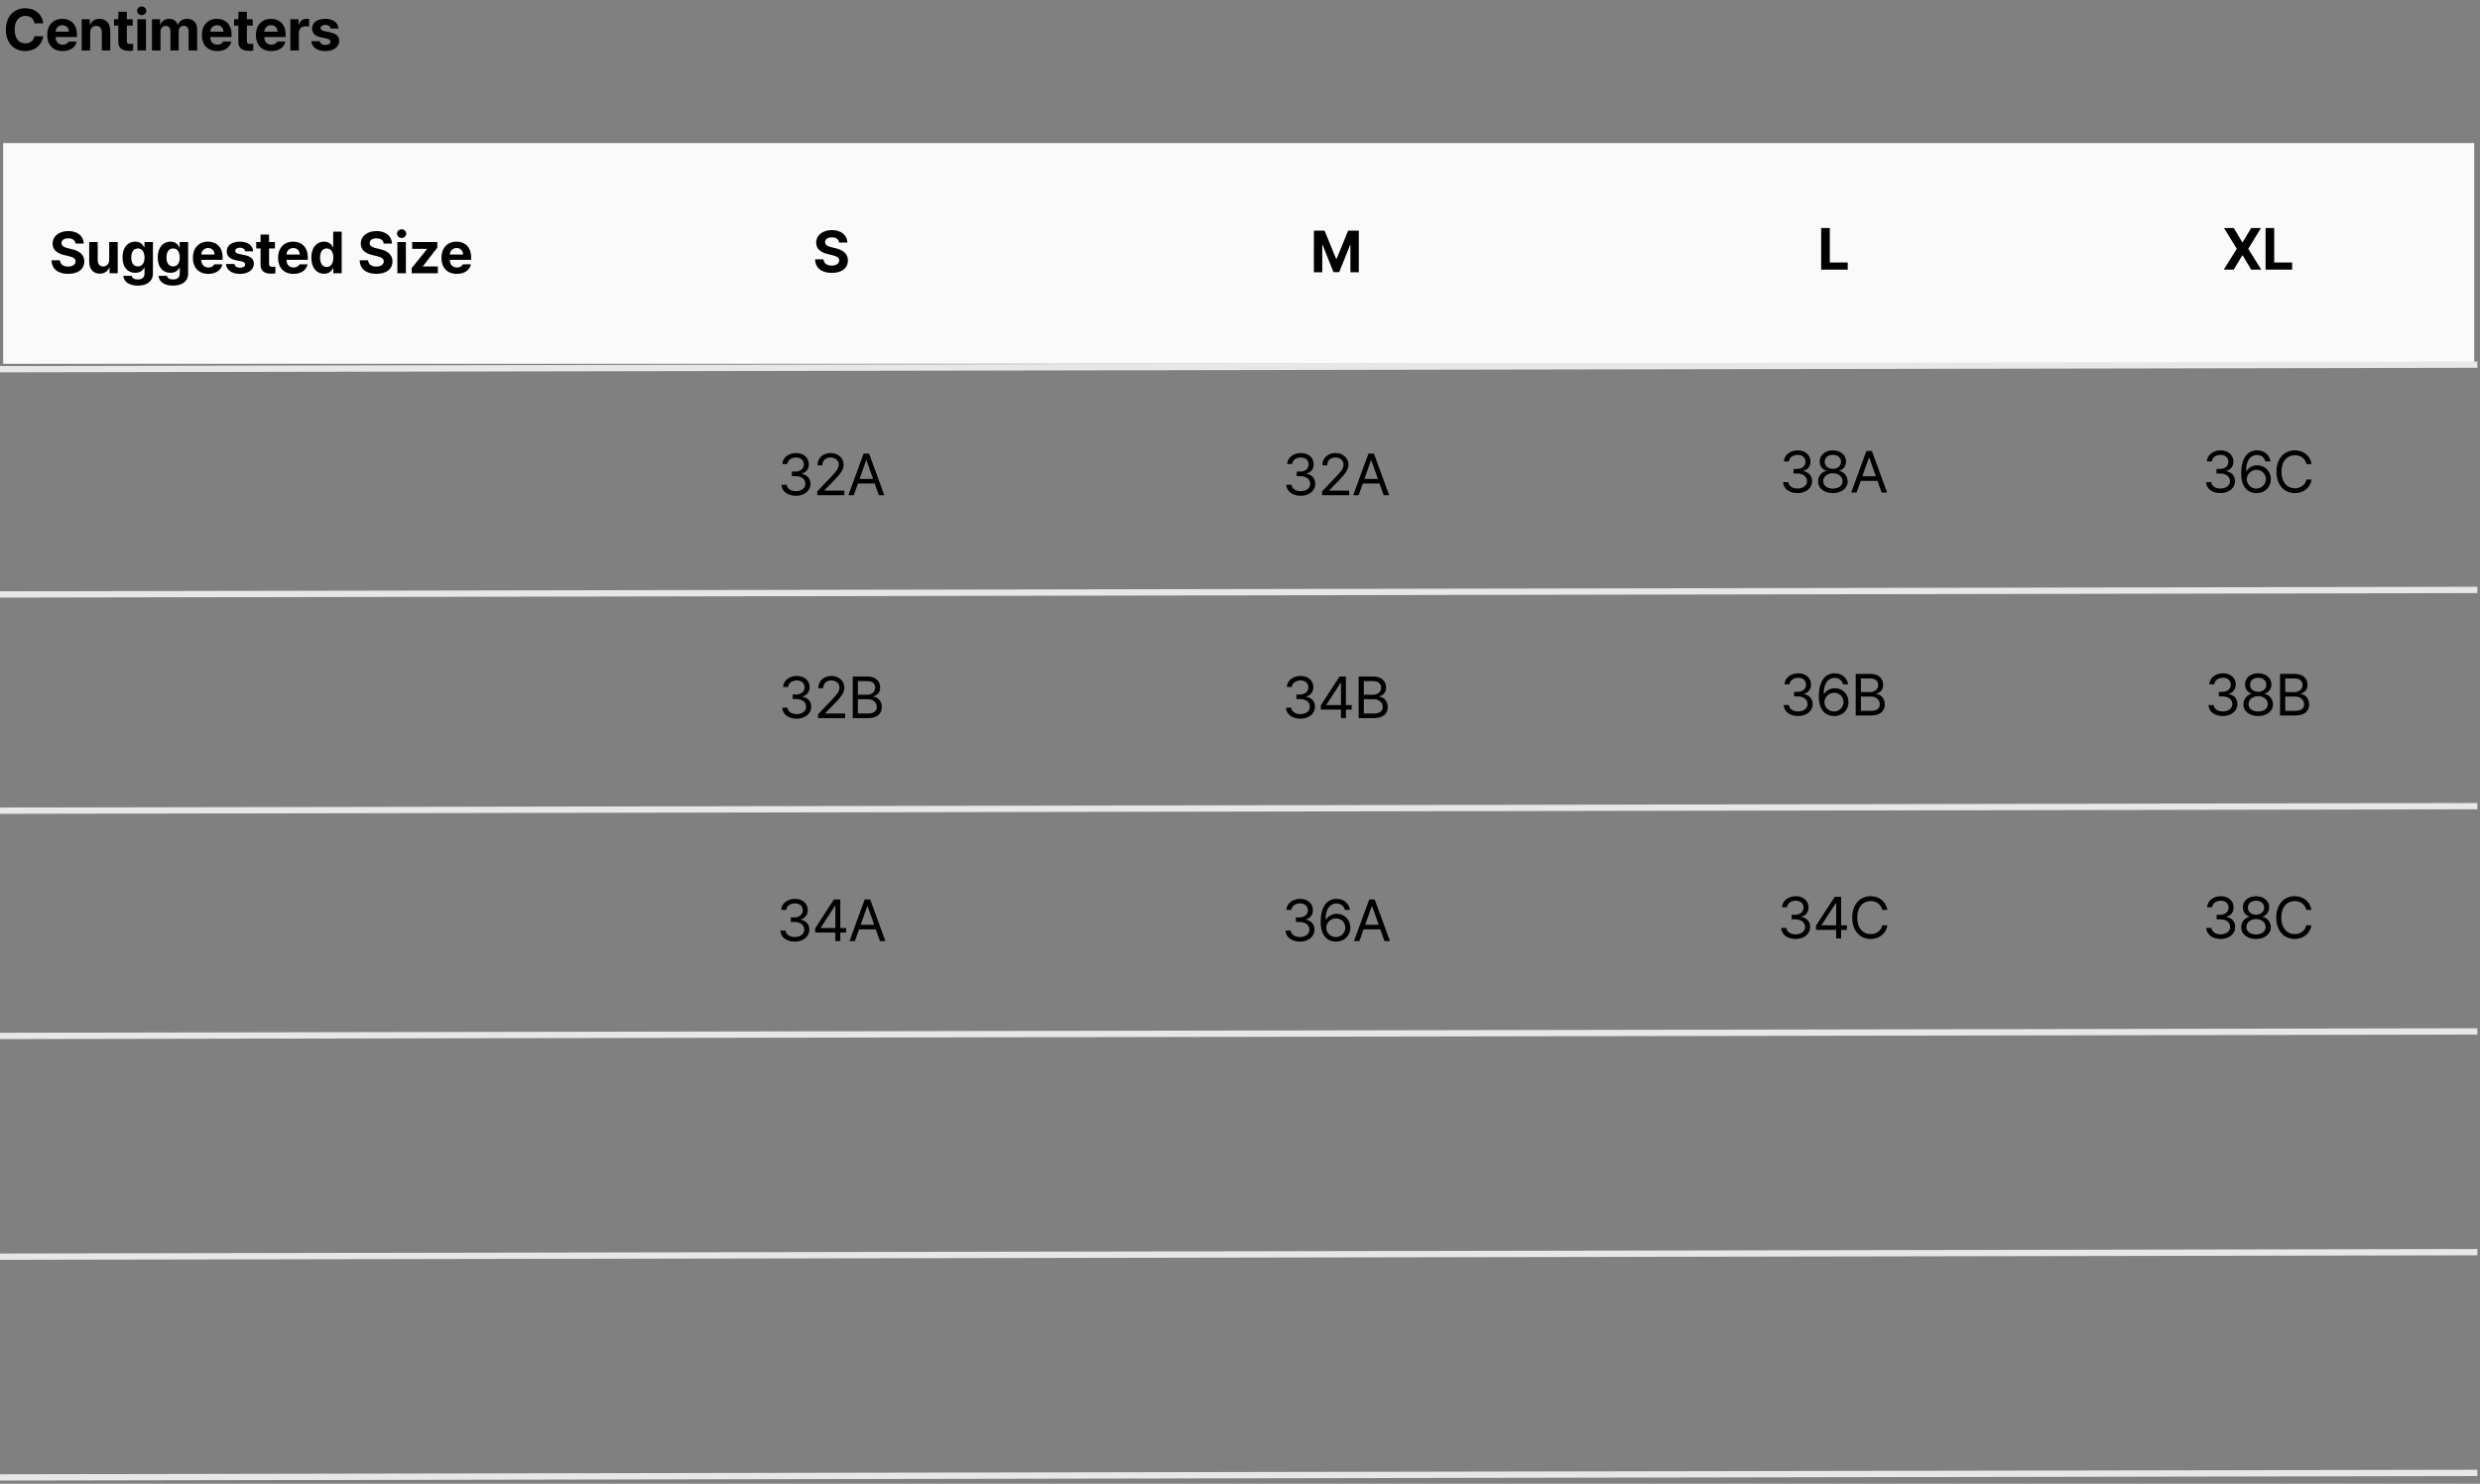 <svg xmlns="http://www.w3.org/2000/svg" fill="none" viewBox="0 0 590 353" height="353" width="590">
<rect x="0" y="0" width="590" height="353" fill="#808080" stroke="none"/>
<path fill="black" d="M8.201 5.547C8.037 4.453 7.196 3.79 6.041 3.783C4.503 3.79 3.484 4.966 3.484 7.051C3.484 9.184 4.517 10.312 6.027 10.318C7.155 10.312 8.003 9.696 8.201 8.623L10.279 8.637C10.054 10.469 8.516 12.137 6 12.137C3.354 12.137 1.393 10.271 1.393 7.051C1.393 3.817 3.389 1.965 6 1.965C8.283 1.965 10.006 3.271 10.279 5.547H8.201ZM14.897 12.15C12.621 12.144 11.226 10.674 11.233 8.322C11.226 6.032 12.641 4.48 14.815 4.48C16.763 4.48 18.301 5.711 18.301 8.24V8.814H13.229C13.229 9.936 13.892 10.626 14.938 10.633C15.629 10.626 16.121 10.325 16.319 9.881H18.247C17.96 11.255 16.729 12.144 14.897 12.15ZM13.229 7.543H16.387C16.381 6.641 15.758 5.991 14.856 5.998C13.926 5.991 13.27 6.688 13.229 7.543ZM21.456 7.707V12H19.433V4.576H21.361V5.875H21.443C21.778 5.021 22.571 4.48 23.671 4.48C25.223 4.48 26.235 5.54 26.228 7.27V12H24.218V7.625C24.211 6.709 23.719 6.162 22.878 6.162C22.037 6.162 21.456 6.729 21.456 7.707ZM31.57 4.576V6.094H30.176V9.717C30.169 10.312 30.463 10.455 30.873 10.469C31.078 10.469 31.433 10.448 31.68 10.428V12.027C31.461 12.062 31.099 12.102 30.599 12.096C29.137 12.102 28.139 11.446 28.152 10.004V6.094H27.127V4.576H28.152V2.799H30.176V4.576H31.57ZM32.702 12V4.576H34.725V12H32.702ZM32.606 2.58C32.606 2.006 33.105 1.548 33.713 1.541C34.315 1.548 34.814 2.006 34.807 2.58C34.814 3.141 34.315 3.605 33.713 3.605C33.105 3.605 32.606 3.141 32.606 2.58ZM36.157 12V4.576H38.085V5.875H38.167C38.482 5.007 39.234 4.48 40.232 4.48C41.25 4.48 42.009 5.021 42.255 5.875H42.323C42.631 5.034 43.479 4.48 44.566 4.48C45.94 4.48 46.904 5.39 46.904 7.01V12H44.88V7.406C44.887 6.559 44.381 6.148 43.718 6.148C42.959 6.148 42.508 6.675 42.515 7.461V12H40.546V7.352C40.553 6.62 40.088 6.148 39.398 6.148C38.707 6.148 38.174 6.702 38.181 7.543V12H36.157ZM51.685 12.15C49.409 12.144 48.014 10.674 48.021 8.322C48.014 6.032 49.429 4.48 51.603 4.48C53.552 4.48 55.09 5.711 55.09 8.24V8.814H50.017C50.017 9.936 50.681 10.626 51.726 10.633C52.417 10.626 52.909 10.325 53.107 9.881H55.035C54.748 11.255 53.517 12.144 51.685 12.15ZM50.017 7.543H53.176C53.169 6.641 52.547 5.991 51.644 5.998C50.715 5.991 50.058 6.688 50.017 7.543ZM60.131 4.576V6.094H58.737V9.717C58.73 10.312 59.024 10.455 59.434 10.469C59.639 10.469 59.995 10.448 60.241 10.428V12.027C60.022 12.062 59.66 12.102 59.161 12.096C57.698 12.102 56.7 11.446 56.713 10.004V6.094H55.688V4.576H56.713V2.799H58.737V4.576H60.131ZM64.544 12.15C62.268 12.144 60.873 10.674 60.88 8.322C60.873 6.032 62.288 4.48 64.462 4.48C66.41 4.48 67.948 5.711 67.948 8.24V8.814H62.876C62.876 9.936 63.539 10.626 64.585 10.633C65.275 10.626 65.768 10.325 65.966 9.881H67.894C67.607 11.255 66.376 12.144 64.544 12.15ZM62.876 7.543H66.034C66.028 6.641 65.405 5.991 64.503 5.998C63.573 5.991 62.917 6.688 62.876 7.543ZM69.08 12V4.576H71.035V5.861H71.117C71.384 4.952 72.074 4.467 72.908 4.467C73.113 4.467 73.373 4.494 73.55 4.535V6.34C73.359 6.278 72.969 6.23 72.689 6.23C71.773 6.23 71.096 6.866 71.103 7.775V12H69.08ZM78.633 6.777C78.544 6.258 78.093 5.923 77.416 5.916C76.76 5.923 76.261 6.23 76.268 6.682C76.261 7.017 76.521 7.276 77.225 7.42L78.551 7.693C79.994 7.994 80.691 8.637 80.698 9.703C80.691 11.166 79.378 12.144 77.403 12.15C75.4 12.144 74.224 11.248 74.053 9.799H76.09C76.186 10.38 76.658 10.681 77.403 10.688C78.141 10.681 78.633 10.387 78.633 9.908C78.633 9.525 78.319 9.286 77.621 9.143L76.391 8.896C74.976 8.616 74.251 7.892 74.258 6.791C74.251 5.369 75.475 4.48 77.389 4.48C79.262 4.48 80.424 5.369 80.534 6.777H78.633Z"></path>
<rect fill="#FAFAFA" height="52.516" width="587.871" y="34.038" x="0.75"></rect>
<path fill="black" d="M17.957 57.94C17.875 57.154 17.253 56.696 16.248 56.696C15.209 56.696 14.628 57.174 14.621 57.831C14.614 58.548 15.352 58.87 16.207 59.061L17.096 59.28C18.791 59.669 20.056 60.531 20.062 62.178C20.056 63.99 18.648 65.152 16.234 65.145C13.842 65.152 12.317 64.044 12.256 61.919H14.252C14.32 62.916 15.113 63.422 16.207 63.422C17.287 63.422 17.984 62.916 17.984 62.178C17.984 61.502 17.369 61.187 16.289 60.92L15.209 60.661C13.541 60.251 12.516 59.416 12.516 57.967C12.509 56.169 14.095 54.973 16.262 54.973C18.456 54.973 19.898 56.19 19.926 57.94H17.957ZM25.979 61.85V57.584H28.003V65.008H26.061V63.669H25.979C25.644 64.53 24.844 65.104 23.723 65.104C22.24 65.104 21.221 64.051 21.221 62.315V57.584H23.245V61.959C23.245 62.841 23.751 63.388 24.544 63.395C25.282 63.388 25.979 62.862 25.979 61.85ZM32.771 67.948C30.72 67.948 29.455 67.025 29.339 65.624H31.335C31.445 66.218 32.005 66.485 32.812 66.485C33.748 66.485 34.377 66.082 34.384 65.049V63.696H34.288C34.022 64.297 33.365 64.906 32.169 64.899C30.494 64.906 29.148 63.723 29.148 61.248C29.148 58.74 30.529 57.489 32.169 57.489C33.413 57.489 34.015 58.227 34.288 58.829H34.37V57.584H36.38V65.09C36.373 66.984 34.883 67.948 32.771 67.948ZM31.226 61.276C31.219 62.561 31.773 63.374 32.798 63.381C33.81 63.374 34.384 62.595 34.384 61.276C34.384 59.956 33.817 59.102 32.798 59.102C31.766 59.102 31.219 59.998 31.226 61.276ZM41.148 67.948C39.098 67.948 37.833 67.025 37.717 65.624H39.713C39.822 66.218 40.383 66.485 41.189 66.485C42.126 66.485 42.755 66.082 42.762 65.049V63.696H42.666C42.399 64.297 41.743 64.906 40.547 64.899C38.872 64.906 37.525 63.723 37.525 61.248C37.525 58.74 38.906 57.489 40.547 57.489C41.791 57.489 42.392 58.227 42.666 58.829H42.748V57.584H44.758V65.09C44.751 66.984 43.261 67.948 41.148 67.948ZM39.603 61.276C39.597 62.561 40.15 63.374 41.176 63.381C42.187 63.374 42.762 62.595 42.762 61.276C42.762 59.956 42.194 59.102 41.176 59.102C40.144 59.102 39.597 59.998 39.603 61.276ZM49.553 65.159C47.277 65.152 45.882 63.682 45.889 61.331C45.882 59.041 47.297 57.489 49.471 57.489C51.419 57.489 52.958 58.719 52.958 61.248V61.823H47.885C47.885 62.944 48.548 63.634 49.594 63.641C50.285 63.634 50.777 63.334 50.975 62.889H52.903C52.616 64.263 51.385 65.152 49.553 65.159ZM47.885 60.551H51.044C51.037 59.649 50.415 58.999 49.512 59.006C48.583 58.999 47.926 59.697 47.885 60.551ZM58.327 59.786C58.239 59.266 57.787 58.931 57.111 58.924C56.454 58.931 55.955 59.239 55.962 59.69C55.955 60.025 56.215 60.285 56.919 60.428L58.245 60.702C59.688 61.002 60.385 61.645 60.392 62.711C60.385 64.174 59.072 65.152 57.097 65.159C55.094 65.152 53.918 64.256 53.747 62.807H55.784C55.88 63.388 56.352 63.689 57.097 63.696C57.835 63.689 58.327 63.395 58.327 62.916C58.327 62.534 58.013 62.294 57.316 62.151L56.085 61.905C54.67 61.624 53.946 60.9 53.952 59.799C53.946 58.377 55.169 57.489 57.083 57.489C58.956 57.489 60.118 58.377 60.228 59.786H58.327ZM65.406 57.584V59.102H64.012V62.725C64.005 63.32 64.299 63.463 64.709 63.477C64.914 63.477 65.269 63.456 65.516 63.436V65.036C65.297 65.07 64.934 65.111 64.435 65.104C62.972 65.111 61.974 64.455 61.988 63.012V59.102H60.963V57.584H61.988V55.807H64.012V57.584H65.406ZM69.819 65.159C67.543 65.152 66.148 63.682 66.155 61.331C66.148 59.041 67.563 57.489 69.737 57.489C71.685 57.489 73.223 58.719 73.223 61.248V61.823H68.151C68.151 62.944 68.814 63.634 69.86 63.641C70.55 63.634 71.043 63.334 71.241 62.889H73.168C72.881 64.263 71.651 65.152 69.819 65.159ZM68.151 60.551H71.309C71.302 59.649 70.68 58.999 69.778 59.006C68.848 58.999 68.192 59.697 68.151 60.551ZM77.089 65.131C75.394 65.131 74.067 63.785 74.067 61.303C74.067 58.76 75.448 57.489 77.089 57.489C78.333 57.489 78.928 58.227 79.195 58.829H79.263V55.11H81.286V65.008H79.29V63.819H79.195C78.914 64.434 78.299 65.131 77.089 65.131ZM76.146 61.29C76.139 62.602 76.692 63.511 77.718 63.518C78.73 63.511 79.304 62.629 79.304 61.29C79.304 59.956 78.736 59.102 77.718 59.102C76.686 59.102 76.139 59.998 76.146 61.29ZM91.274 57.94C91.192 57.154 90.57 56.696 89.565 56.696C88.526 56.696 87.945 57.174 87.938 57.831C87.931 58.548 88.669 58.87 89.524 59.061L90.412 59.28C92.108 59.669 93.373 60.531 93.379 62.178C93.373 63.99 91.964 65.152 89.551 65.145C87.159 65.152 85.634 64.044 85.573 61.919H87.569C87.637 62.916 88.43 63.422 89.524 63.422C90.604 63.422 91.301 62.916 91.301 62.178C91.301 61.502 90.686 61.187 89.606 60.92L88.526 60.661C86.858 60.251 85.832 59.416 85.832 57.967C85.826 56.169 87.412 54.973 89.579 54.973C91.773 54.973 93.215 56.19 93.243 57.94H91.274ZM94.538 65.008V57.584H96.562V65.008H94.538ZM94.442 55.588C94.442 55.014 94.941 54.556 95.55 54.549C96.151 54.556 96.65 55.014 96.644 55.588C96.65 56.149 96.151 56.614 95.55 56.614C94.941 56.614 94.442 56.149 94.442 55.588ZM97.939 65.008V63.791L101.603 59.252V59.198H98.062V57.584H104.037V58.911L100.605 63.34V63.395H104.16V65.008H97.939ZM108.682 65.159C106.406 65.152 105.011 63.682 105.018 61.331C105.011 59.041 106.426 57.489 108.6 57.489C110.548 57.489 112.086 58.719 112.086 61.248V61.823H107.014C107.014 62.944 107.677 63.634 108.723 63.641C109.413 63.634 109.906 63.334 110.104 62.889H112.032C111.744 64.263 110.514 65.152 108.682 65.159ZM107.014 60.551H110.172C110.165 59.649 109.543 58.999 108.641 59.006C107.711 58.999 107.055 59.697 107.014 60.551Z"></path>
<path fill="black" d="M199.618 57.71C199.536 56.924 198.914 56.466 197.909 56.466C196.87 56.466 196.289 56.944 196.282 57.601C196.275 58.318 197.014 58.64 197.868 58.831L198.757 59.05C200.452 59.44 201.717 60.301 201.724 61.948C201.717 63.76 200.309 64.922 197.896 64.915C195.503 64.922 193.979 63.815 193.917 61.688H195.913C195.981 62.687 196.774 63.192 197.868 63.192C198.948 63.192 199.646 62.687 199.646 61.948C199.646 61.272 199.03 60.957 197.95 60.69L196.87 60.431C195.202 60.02 194.177 59.187 194.177 57.737C194.17 55.94 195.756 54.743 197.923 54.743C200.117 54.743 201.56 55.96 201.587 57.71H199.618Z"></path>
<path fill="black" d="M189.361 117.95C187.392 117.95 185.977 116.897 185.915 115.325H187.16C187.228 116.269 188.164 116.856 189.347 116.856C190.653 116.856 191.596 116.152 191.603 115.12C191.596 114.04 190.735 113.281 189.197 113.274H188.39V112.194H189.197C190.4 112.194 191.241 111.518 191.234 110.499C191.241 109.508 190.516 108.852 189.388 108.845C188.328 108.852 187.365 109.433 187.31 110.403H186.12C186.182 108.831 187.645 107.778 189.402 107.778C191.288 107.778 192.437 109.016 192.423 110.431C192.437 111.559 191.781 112.379 190.742 112.673V112.741C192.034 112.939 192.813 113.862 192.806 115.12C192.813 116.747 191.336 117.95 189.361 117.95ZM194.443 117.813L194.43 116.911L197.807 113.356C198.976 112.112 199.536 111.442 199.543 110.526C199.536 109.508 198.688 108.852 197.574 108.845C196.392 108.852 195.653 109.597 195.646 110.704H194.484C194.471 108.954 195.824 107.778 197.615 107.778C199.413 107.778 200.685 108.988 200.691 110.526C200.685 111.634 200.172 112.495 198.422 114.3L196.152 116.638V116.72H200.869V117.813H194.443ZM203.122 117.813H201.837L205.46 107.915H206.758L210.381 117.813H209.083L208.091 115.024H204.113L203.122 117.813ZM204.489 113.944H207.715L206.143 109.515H206.061L204.489 113.944Z"></path>
<path fill="black" d="M189.545 170.985C187.577 170.985 186.161 169.932 186.1 168.36H187.344C187.412 169.303 188.349 169.891 189.532 169.891C190.837 169.891 191.781 169.187 191.787 168.155C191.781 167.075 190.919 166.316 189.381 166.309H188.575V165.229H189.381C190.584 165.229 191.425 164.552 191.418 163.534C191.425 162.542 190.701 161.886 189.573 161.879C188.513 161.886 187.549 162.467 187.494 163.438H186.305C186.367 161.866 187.829 160.813 189.586 160.813C191.473 160.813 192.621 162.05 192.608 163.465C192.621 164.593 191.965 165.414 190.926 165.708V165.776C192.218 165.974 192.997 166.897 192.991 168.155C192.997 169.782 191.521 170.985 189.545 170.985ZM194.628 170.848L194.614 169.946L197.991 166.391C199.16 165.147 199.721 164.477 199.728 163.561C199.721 162.542 198.873 161.886 197.759 161.879C196.576 161.886 195.838 162.631 195.831 163.739H194.669C194.655 161.989 196.009 160.813 197.8 160.813C199.598 160.813 200.869 162.023 200.876 163.561C200.869 164.668 200.356 165.53 198.606 167.334L196.337 169.672V169.754H201.054V170.848H194.628ZM202.869 170.848V160.95H206.341C208.42 160.95 209.397 162.119 209.39 163.575C209.397 164.846 208.638 165.414 207.777 165.653V165.749C208.7 165.803 209.78 166.651 209.787 168.223C209.78 169.707 208.802 170.848 206.464 170.848H202.869ZM204.099 169.754H206.451C208.003 169.754 208.604 169.071 208.597 168.209C208.604 167.205 207.791 166.35 206.519 166.35H204.099V169.754ZM204.099 165.284H206.3C207.374 165.291 208.214 164.621 208.214 163.588C208.214 162.727 207.633 162.043 206.341 162.043H204.099V165.284Z"></path>
<path fill="black" d="M189.101 224.02C187.132 224.02 185.717 222.967 185.656 221.395H186.9C186.968 222.338 187.905 222.926 189.087 222.926C190.393 222.926 191.336 222.222 191.343 221.19C191.336 220.11 190.475 219.351 188.937 219.344H188.13V218.264H188.937C190.14 218.264 190.981 217.587 190.974 216.569C190.981 215.578 190.256 214.921 189.128 214.915C188.069 214.921 187.105 215.502 187.05 216.473H185.861C185.922 214.901 187.385 213.848 189.142 213.848C191.029 213.848 192.177 215.085 192.163 216.5C192.177 217.628 191.521 218.449 190.482 218.743V218.811C191.774 219.009 192.553 219.932 192.546 221.19C192.553 222.817 191.077 224.02 189.101 224.02ZM193.938 221.86V220.848L198.395 213.985H199.912V220.78H201.293V221.86H199.912V223.883H198.736V221.86H193.938ZM195.264 220.78H198.736V215.543H198.613L195.264 220.698V220.78ZM203.381 223.883H202.096L205.719 213.985H207.018L210.641 223.883H209.342L208.351 221.094H204.373L203.381 223.883ZM204.749 220.014H207.975L206.403 215.584H206.321L204.749 220.014Z"></path>
<path fill="black" d="M312.576 54.88H315.119L317.867 61.593H317.977L320.725 54.88H323.268V64.778H321.271V58.298H321.189L318.605 64.737H317.238L314.654 58.27H314.572V64.778H312.576V54.88Z"></path>
<path fill="black" d="M309.462 117.95C307.494 117.95 306.078 116.897 306.017 115.325H307.261C307.329 116.269 308.266 116.856 309.449 116.856C310.754 116.856 311.698 116.152 311.704 115.12C311.698 114.04 310.836 113.281 309.298 113.274H308.492V112.194H309.298C310.501 112.194 311.342 111.518 311.335 110.499C311.342 109.508 310.618 108.852 309.49 108.845C308.43 108.852 307.466 109.433 307.411 110.403H306.222C306.284 108.831 307.746 107.778 309.503 107.778C311.39 107.778 312.538 109.016 312.525 110.431C312.538 111.559 311.882 112.379 310.843 112.673V112.741C312.135 112.939 312.914 113.862 312.908 115.12C312.914 116.747 311.438 117.95 309.462 117.95ZM314.545 117.813L314.531 116.911L317.908 113.356C319.077 112.112 319.638 111.442 319.645 110.526C319.638 109.508 318.79 108.852 317.676 108.845C316.493 108.852 315.755 109.597 315.748 110.704H314.586C314.572 108.954 315.926 107.778 317.717 107.778C319.515 107.778 320.786 108.988 320.793 110.526C320.786 111.634 320.273 112.495 318.523 114.3L316.254 116.638V116.72H320.971V117.813H314.545ZM323.223 117.813H321.938L325.561 107.915H326.86L330.483 117.813H329.184L328.193 115.024H324.214L323.223 117.813ZM324.59 113.944H327.817L326.245 109.515H326.163L324.59 113.944Z"></path>
<path fill="black" d="M309.387 170.985C307.418 170.985 306.003 169.932 305.942 168.36H307.186C307.254 169.303 308.191 169.891 309.373 169.891C310.679 169.891 311.622 169.187 311.629 168.155C311.622 167.075 310.761 166.316 309.223 166.309H308.416V165.229H309.223C310.426 165.229 311.267 164.552 311.26 163.534C311.267 162.542 310.542 161.886 309.414 161.879C308.355 161.886 307.391 162.467 307.336 163.438H306.147C306.208 161.866 307.671 160.813 309.428 160.813C311.315 160.813 312.463 162.05 312.45 163.465C312.463 164.593 311.807 165.414 310.768 165.708V165.776C312.06 165.974 312.839 166.897 312.832 168.155C312.839 169.782 311.363 170.985 309.387 170.985ZM314.224 168.825V167.813L318.681 160.95H320.198V167.745H321.579V168.825H320.198V170.848H319.022V168.825H314.224ZM315.55 167.745H319.022V162.508H318.899L315.55 167.663V167.745ZM323.23 170.848V160.95H326.703C328.781 160.95 329.758 162.119 329.752 163.575C329.758 164.846 329 165.414 328.138 165.653V165.749C329.061 165.803 330.141 166.651 330.148 168.223C330.141 169.707 329.164 170.848 326.826 170.848H323.23ZM324.461 169.754H326.812C328.364 169.754 328.965 169.071 328.959 168.209C328.965 167.205 328.152 166.35 326.881 166.35H324.461V169.754ZM324.461 165.284H326.662C327.735 165.291 328.576 164.621 328.576 163.588C328.576 162.727 327.995 162.043 326.703 162.043H324.461V165.284Z"></path>
<path fill="black" d="M309.278 224.02C307.309 224.02 305.894 222.967 305.832 221.395H307.077C307.145 222.338 308.081 222.926 309.264 222.926C310.57 222.926 311.513 222.222 311.52 221.19C311.513 220.11 310.652 219.351 309.114 219.344H308.307V218.264H309.114C310.317 218.264 311.158 217.587 311.151 216.569C311.158 215.578 310.433 214.921 309.305 214.915C308.245 214.921 307.282 215.502 307.227 216.473H306.037C306.099 214.901 307.562 213.848 309.319 213.848C311.205 213.848 312.354 215.085 312.34 216.5C312.354 217.628 311.698 218.449 310.659 218.743V218.811C311.951 219.009 312.73 219.932 312.723 221.19C312.73 222.817 311.253 224.02 309.278 224.02ZM317.806 224.02C316.09 224 314.196 222.981 314.196 219.317C314.196 215.81 315.632 213.848 317.956 213.848C319.699 213.848 320.916 214.921 321.169 216.473H319.952C319.727 215.598 319.057 214.942 317.956 214.942C316.329 214.942 315.352 216.33 315.358 218.715H315.481C316.049 217.888 316.958 217.403 318.024 217.403C319.781 217.403 321.251 218.77 321.251 220.684C321.251 222.55 319.891 224.041 317.806 224.02ZM315.522 220.711C315.529 221.874 316.479 222.933 317.806 222.94C319.084 222.933 320.055 221.928 320.062 220.698C320.055 219.481 319.125 218.49 317.833 218.483C316.534 218.49 315.536 219.542 315.522 220.711ZM323.408 223.883H322.123L325.746 213.985H327.045L330.668 223.883H329.369L328.378 221.094H324.399L323.408 223.883ZM324.775 220.014H328.002L326.429 215.584H326.347L324.775 220.014Z"></path>
<path stroke-linecap="square" stroke-width="1.5" stroke="#E7E7E7" d="M0.75 192.865L588.621 191.79"></path>
<path stroke-linecap="square" stroke-width="1.5" stroke="#E7E7E7" d="M0.75 141.423L588.621 140.348"></path>
<path stroke-linecap="square" stroke-width="1.5" stroke="#E7E7E7" d="M0.75 87.832L588.621 86.758"></path>
<path stroke-linecap="square" stroke-width="1.5" stroke="#E7E7E7" d="M0.75 246.455L588.621 245.381"></path>
<path stroke-linecap="square" stroke-width="1.5" stroke="#E7E7E7" d="M0.75 298.971L588.621 297.897"></path>
<path stroke-linecap="square" stroke-width="1.5" stroke="#E7E7E7" d="M0.75 351.487L588.621 350.412"></path>
<path fill="black" d="M433.263 64.147V54.248H435.313V62.451H439.579V64.147H433.263Z"></path>
<path fill="black" d="M427.654 117.318C425.685 117.318 424.27 116.266 424.208 114.693H425.452C425.521 115.637 426.457 116.225 427.64 116.225C428.946 116.225 429.889 115.521 429.896 114.488C429.889 113.408 429.028 112.649 427.49 112.643H426.683V111.562H427.49C428.693 111.562 429.534 110.886 429.527 109.867C429.534 108.876 428.809 108.22 427.681 108.213C426.621 108.22 425.658 108.801 425.603 109.771H424.413C424.475 108.199 425.938 107.146 427.695 107.146C429.581 107.146 430.73 108.384 430.716 109.799C430.73 110.927 430.074 111.747 429.035 112.041V112.109C430.327 112.308 431.106 113.23 431.099 114.488C431.106 116.115 429.629 117.318 427.654 117.318ZM436.045 117.318C433.96 117.318 432.524 116.163 432.531 114.557C432.524 113.278 433.413 112.219 434.541 112.041V111.986C433.557 111.761 432.907 110.852 432.914 109.771C432.907 108.261 434.233 107.146 436.045 107.146C437.85 107.146 439.176 108.261 439.189 109.771C439.176 110.852 438.52 111.761 437.549 111.986V112.041C438.67 112.219 439.559 113.278 439.572 114.557C439.559 116.163 438.109 117.318 436.045 117.318ZM433.762 114.488C433.741 115.527 434.623 116.231 436.045 116.238C437.46 116.231 438.342 115.527 438.342 114.488C438.342 113.395 437.378 112.588 436.045 112.588C434.719 112.588 433.741 113.395 433.762 114.488ZM434.104 109.867C434.11 110.865 434.91 111.542 436.045 111.549C437.173 111.542 437.986 110.865 437.986 109.867C437.986 108.876 437.2 108.206 436.045 108.213C434.869 108.206 434.11 108.876 434.104 109.867ZM441.688 117.182H440.403L444.026 107.283H445.325L448.948 117.182H447.649L446.658 114.393H442.679L441.688 117.182ZM443.055 113.312H446.282L444.71 108.883H444.628L443.055 113.312Z"></path>
<path fill="black" d="M427.79 170.353C425.822 170.353 424.407 169.3 424.345 167.728H425.589C425.658 168.671 426.594 169.259 427.777 169.259C429.082 169.259 430.026 168.555 430.033 167.523C430.026 166.443 429.164 165.684 427.626 165.677H426.82V164.597H427.626C428.829 164.597 429.67 163.92 429.663 162.902C429.67 161.911 428.946 161.254 427.818 161.248C426.758 161.254 425.794 161.835 425.74 162.806H424.55C424.612 161.234 426.075 160.181 427.831 160.181C429.718 160.181 430.867 161.418 430.853 162.833C430.867 163.961 430.21 164.782 429.171 165.076V165.144C430.463 165.342 431.243 166.265 431.236 167.523C431.243 169.15 429.766 170.353 427.79 170.353ZM436.318 170.353C434.603 170.333 432.709 169.314 432.709 165.65C432.709 162.143 434.145 160.181 436.469 160.181C438.212 160.181 439.429 161.254 439.682 162.806H438.465C438.239 161.931 437.569 161.275 436.469 161.275C434.842 161.275 433.864 162.663 433.871 165.048H433.994C434.562 164.221 435.471 163.736 436.537 163.736C438.294 163.736 439.764 165.103 439.764 167.017C439.764 168.883 438.403 170.374 436.318 170.353ZM434.035 167.044C434.042 168.207 434.992 169.266 436.318 169.273C437.597 169.266 438.567 168.261 438.574 167.031C438.567 165.814 437.638 164.823 436.346 164.816C435.047 164.823 434.049 165.875 434.035 167.044ZM441.483 170.216V160.318H444.956C447.034 160.318 448.011 161.487 448.005 162.943C448.011 164.214 447.253 164.782 446.391 165.021V165.117C447.314 165.171 448.394 166.019 448.401 167.591C448.394 169.075 447.417 170.216 445.079 170.216H441.483ZM442.714 169.123H445.065C446.617 169.123 447.218 168.439 447.212 167.578C447.218 166.573 446.405 165.718 445.133 165.718H442.714V169.123ZM442.714 164.652H444.915C445.988 164.659 446.829 163.989 446.829 162.957C446.829 162.095 446.248 161.412 444.956 161.412H442.714V164.652Z"></path>
<path fill="black" d="M427.196 223.388C425.227 223.388 423.812 222.335 423.75 220.763H424.994C425.063 221.707 425.999 222.294 427.182 222.294C428.488 222.294 429.431 221.59 429.438 220.558C429.431 219.478 428.57 218.719 427.032 218.712H426.225V217.632H427.032C428.235 217.632 429.076 216.956 429.069 215.937C429.076 214.946 428.351 214.29 427.223 214.283C426.163 214.29 425.2 214.871 425.145 215.841H423.955C424.017 214.269 425.48 213.216 427.237 213.216C429.123 213.216 430.272 214.454 430.258 215.869C430.272 216.997 429.616 217.817 428.577 218.111V218.179C429.869 218.377 430.648 219.3 430.641 220.558C430.648 222.185 429.171 223.388 427.196 223.388ZM432.032 221.228V220.216L436.489 213.353H438.007V220.148H439.388V221.228H438.007V223.251H436.831V221.228H432.032ZM433.358 220.148H436.831V214.912H436.708L433.358 220.066V220.148ZM447.793 216.47C447.506 215.103 446.337 214.365 445.031 214.365C443.24 214.365 441.852 215.746 441.845 218.302C441.852 220.852 443.24 222.233 445.031 222.24C446.337 222.233 447.499 221.501 447.793 220.148H449.023C448.668 222.171 447.041 223.388 445.031 223.388C442.488 223.388 440.649 221.433 440.656 218.302C440.649 215.171 442.488 213.216 445.031 213.216C447.034 213.216 448.654 214.413 449.023 216.47H447.793Z"></path>
<path fill="black" d="M531.434 54.248L533.458 57.652H533.526L535.563 54.248H537.887L534.866 59.197L537.956 64.147H535.577L533.526 60.742H533.458L531.407 64.147H529.042L532.145 59.197L529.096 54.248H531.434ZM538.992 64.147V54.248H541.042V62.451H545.308V64.147H538.992Z"></path>
<path fill="black" d="M528.271 117.318C526.302 117.318 524.887 116.266 524.826 114.693H526.07C526.138 115.637 527.075 116.225 528.257 116.225C529.563 116.225 530.506 115.521 530.513 114.488C530.506 113.408 529.645 112.649 528.107 112.643H527.3V111.562H528.107C529.31 111.562 530.151 110.886 530.144 109.867C530.151 108.876 529.426 108.22 528.298 108.213C527.239 108.22 526.275 108.801 526.22 109.771H525.031C525.092 108.199 526.555 107.146 528.312 107.146C530.199 107.146 531.347 108.384 531.333 109.799C531.347 110.927 530.691 111.747 529.652 112.041V112.109C530.944 112.308 531.723 113.23 531.716 114.488C531.723 116.115 530.246 117.318 528.271 117.318ZM536.799 117.318C535.083 117.298 533.189 116.279 533.189 112.615C533.189 109.108 534.625 107.146 536.949 107.146C538.692 107.146 539.909 108.22 540.162 109.771H538.945C538.72 108.896 538.05 108.24 536.949 108.24C535.322 108.24 534.345 109.628 534.352 112.014H534.475C535.042 111.187 535.951 110.701 537.018 110.701C538.774 110.701 540.244 112.068 540.244 113.982C540.244 115.849 538.884 117.339 536.799 117.318ZM534.516 114.01C534.522 115.172 535.473 116.231 536.799 116.238C538.077 116.231 539.048 115.227 539.055 113.996C539.048 112.779 538.118 111.788 536.826 111.781C535.527 111.788 534.529 112.841 534.516 114.01ZM548.717 110.4C548.43 109.033 547.261 108.295 545.956 108.295C544.165 108.295 542.777 109.676 542.77 112.232C542.777 114.782 544.165 116.163 545.956 116.17C547.261 116.163 548.423 115.432 548.717 114.078H549.948C549.592 116.102 547.965 117.318 545.956 117.318C543.413 117.318 541.574 115.363 541.581 112.232C541.574 109.102 543.413 107.146 545.956 107.146C547.959 107.146 549.579 108.343 549.948 110.4H548.717Z"></path>
<path fill="black" d="M528.838 170.353C526.869 170.353 525.454 169.3 525.393 167.728H526.637C526.705 168.671 527.642 169.259 528.825 169.259C530.13 169.259 531.074 168.555 531.08 167.523C531.074 166.443 530.212 165.684 528.674 165.677H527.868V164.597H528.674C529.877 164.597 530.718 163.92 530.711 162.902C530.718 161.911 529.994 161.254 528.866 161.248C527.806 161.254 526.842 161.835 526.787 162.806H525.598C525.66 161.234 527.122 160.181 528.879 160.181C530.766 160.181 531.914 161.418 531.901 162.833C531.914 163.961 531.258 164.782 530.219 165.076V165.144C531.511 165.342 532.29 166.265 532.284 167.523C532.29 169.15 530.814 170.353 528.838 170.353ZM537.229 170.353C535.145 170.353 533.709 169.198 533.716 167.591C533.709 166.313 534.598 165.253 535.726 165.076V165.021C534.741 164.795 534.092 163.886 534.099 162.806C534.092 161.295 535.418 160.181 537.229 160.181C539.034 160.181 540.36 161.295 540.374 162.806C540.36 163.886 539.704 164.795 538.733 165.021V165.076C539.854 165.253 540.743 166.313 540.757 167.591C540.743 169.198 539.294 170.353 537.229 170.353ZM534.946 167.523C534.926 168.562 535.808 169.266 537.229 169.273C538.645 169.266 539.526 168.562 539.526 167.523C539.526 166.429 538.562 165.623 537.229 165.623C535.903 165.623 534.926 166.429 534.946 167.523ZM535.288 162.902C535.295 163.9 536.095 164.577 537.229 164.583C538.357 164.577 539.171 163.9 539.171 162.902C539.171 161.911 538.385 161.241 537.229 161.248C536.054 161.241 535.295 161.911 535.288 162.902ZM542.435 170.216V160.318H545.908C547.986 160.318 548.964 161.487 548.957 162.943C548.964 164.214 548.205 164.782 547.343 165.021V165.117C548.266 165.171 549.346 166.019 549.353 167.591C549.346 169.075 548.369 170.216 546.031 170.216H542.435ZM543.666 169.123H546.017C547.569 169.123 548.171 168.439 548.164 167.578C548.171 166.573 547.357 165.718 546.086 165.718H543.666V169.123ZM543.666 164.652H545.867C546.94 164.659 547.781 163.989 547.781 162.957C547.781 162.095 547.2 161.412 545.908 161.412H543.666V164.652Z"></path>
<path fill="black" d="M528.319 223.388C526.35 223.388 524.935 222.335 524.873 220.763H526.118C526.186 221.707 527.122 222.294 528.305 222.294C529.611 222.294 530.554 221.59 530.561 220.558C530.554 219.478 529.693 218.719 528.155 218.712H527.348V217.632H528.155C529.358 217.632 530.199 216.956 530.192 215.937C530.199 214.946 529.474 214.29 528.346 214.283C527.286 214.29 526.323 214.871 526.268 215.841H525.078C525.14 214.269 526.603 213.216 528.36 213.216C530.246 213.216 531.395 214.454 531.381 215.869C531.395 216.997 530.739 217.817 529.7 218.111V218.179C530.992 218.377 531.771 219.3 531.764 220.558C531.771 222.185 530.294 223.388 528.319 223.388ZM536.71 223.388C534.625 223.388 533.189 222.233 533.196 220.626C533.189 219.348 534.078 218.289 535.206 218.111V218.056C534.222 217.831 533.572 216.921 533.579 215.841C533.572 214.331 534.898 213.216 536.71 213.216C538.515 213.216 539.841 214.331 539.854 215.841C539.841 216.921 539.185 217.831 538.214 218.056V218.111C539.335 218.289 540.224 219.348 540.237 220.626C540.224 222.233 538.774 223.388 536.71 223.388ZM534.427 220.558C534.406 221.597 535.288 222.301 536.71 222.308C538.125 222.301 539.007 221.597 539.007 220.558C539.007 219.464 538.043 218.658 536.71 218.658C535.384 218.658 534.406 219.464 534.427 220.558ZM534.769 215.937C534.775 216.935 535.575 217.612 536.71 217.619C537.838 217.612 538.651 216.935 538.651 215.937C538.651 214.946 537.865 214.276 536.71 214.283C535.534 214.276 534.775 214.946 534.769 215.937ZM548.67 216.47C548.382 215.103 547.214 214.365 545.908 214.365C544.117 214.365 542.729 215.746 542.722 218.302C542.729 220.852 544.117 222.233 545.908 222.24C547.214 222.233 548.376 221.501 548.67 220.148H549.9C549.545 222.171 547.918 223.388 545.908 223.388C543.365 223.388 541.526 221.433 541.533 218.302C541.526 215.171 543.365 213.216 545.908 213.216C547.911 213.216 549.531 214.413 549.9 216.47H548.67Z"></path>
</svg>
